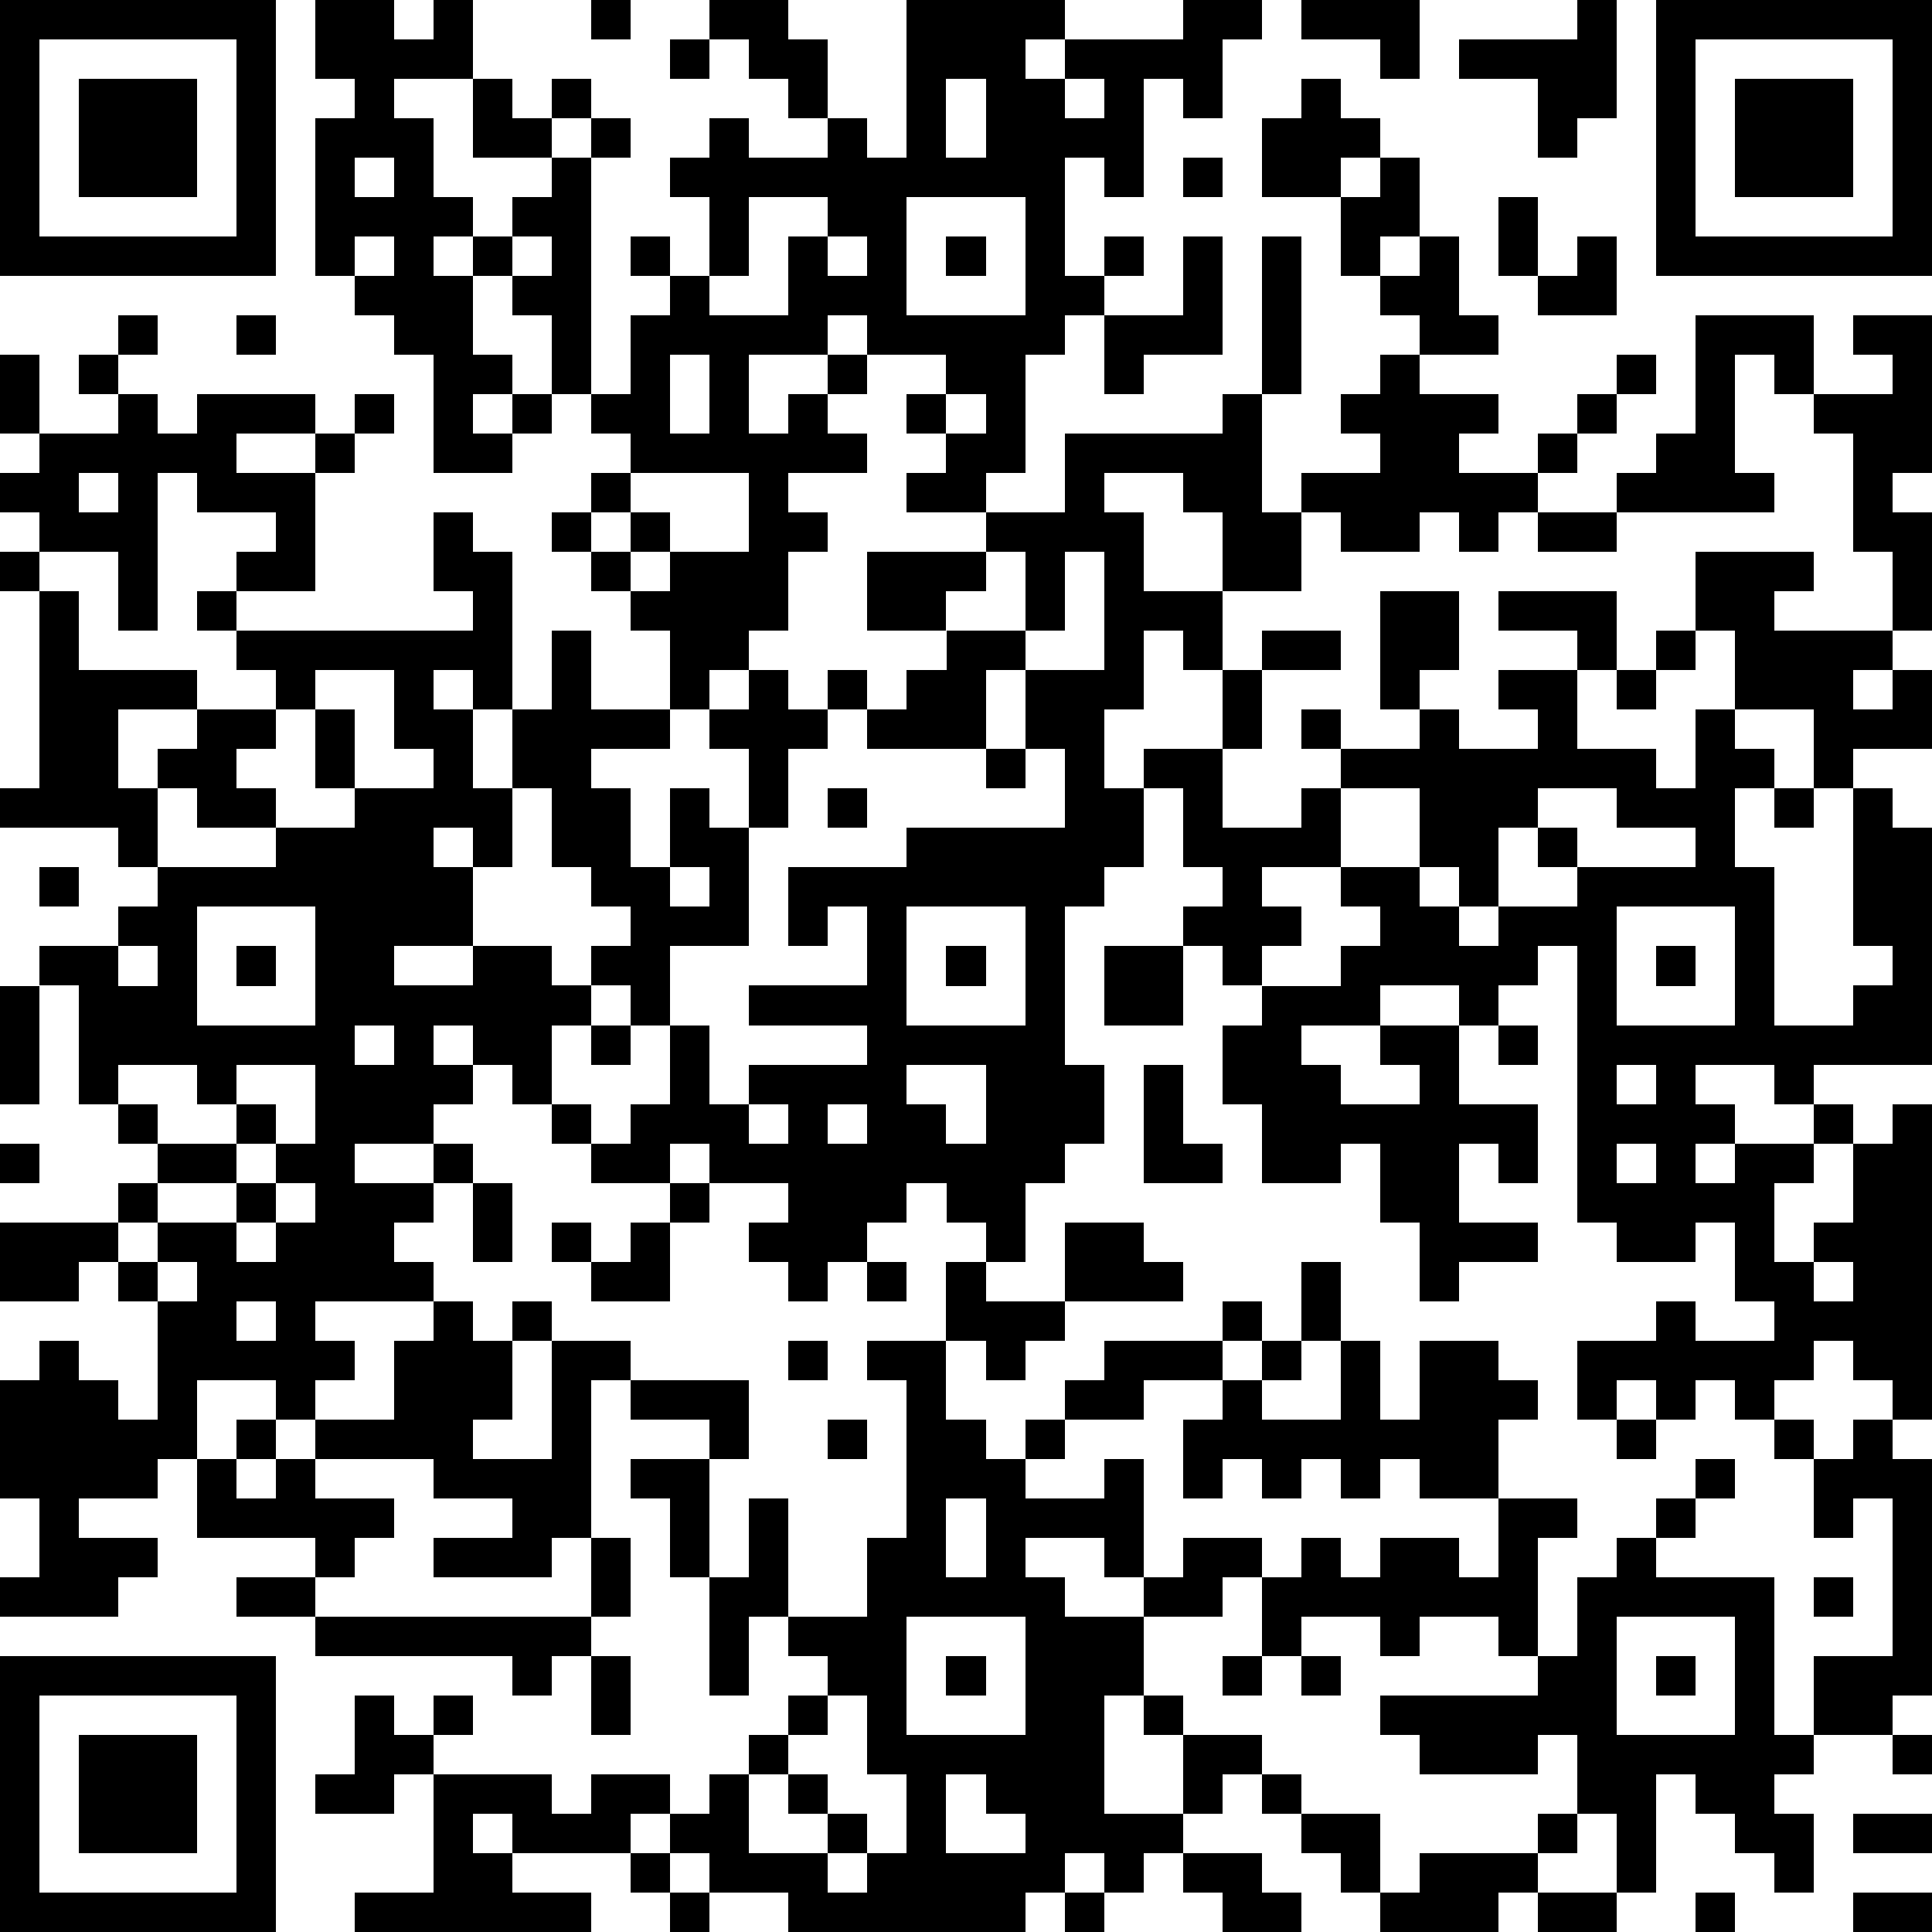 <?xml version="1.0" standalone="yes"?><svg version="1.1" xmlns="http://www.w3.org/2000/svg" xmlns:xlink="http://www.w3.org/1999/xlink" xmlns:ev="http://www.w3.org/2001/xml-events" width="196" height="196" shape-rendering="crispEdges"><path d="M0 0h7v7h-7zM8 0h2v1h1v-1h1v2h-2v1h1v2h1v1h-1v1h1v-1h1v-1h1v-1h-2v-2h1v1h1v-1h1v1h-1v1h1v-1h1v1h-1v6h-1v-2h-1v-1h-1v2h1v1h-1v1h1v-1h1v1h-1v1h-2v-3h-1v-1h-1v-1h-1v-4h1v-1h-1zM15 0h1v1h-1zM18 0h2v1h1v2h-1v-1h-1v-1h-1zM23 0h4v1h-1v1h1v-1h3v-1h2v1h-1v2h-1v-1h-1v3h-1v-1h-1v3h1v-1h1v1h-1v1h-1v1h-1v3h-1v1h-2v-1h1v-1h-1v-1h1v-1h-2v-1h-1v1h-2v2h1v-1h1v-1h1v1h-1v1h1v1h-2v1h1v1h-1v2h-1v1h-1v1h-1v-2h-1v-1h-1v-1h-1v-1h1v-1h1v-1h-1v-1h1v-2h1v-1h-1v-1h1v1h1v-2h-1v-1h1v-1h1v1h2v-1h1v1h1zM33 0h3v2h-1v-1h-2zM40 0h1v3h-1v1h-1v-2h-2v-1h3zM42 0h7v7h-7zM1 1v5h5v-5zM17 1h1v1h-1zM43 1v5h5v-5zM2 2h3v3h-3zM24 2v2h1v-2zM27 2v1h1v-1zM33 2h1v1h1v1h-1v1h-2v-2h1zM44 2h3v3h-3zM9 4v1h1v-1zM30 4h1v1h-1zM35 4h1v2h-1v1h-1v-2h1zM19 5v2h-1v1h2v-2h1v-1zM23 5v3h3v-3zM38 5h1v2h-1zM9 6v1h1v-1zM13 6v1h1v-1zM21 6v1h1v-1zM24 6h1v1h-1zM30 6h1v3h-2v1h-1v-2h2zM32 6h1v4h-1zM36 6h1v2h1v1h-2v-1h-1v-1h1zM40 6h1v2h-2v-1h1zM3 8h1v1h-1zM6 8h1v1h-1zM43 8h3v2h-1v-1h-1v3h1v1h-4v-1h1v-1h1zM47 8h2v4h-1v1h1v3h-1v-2h-1v-3h-1v-1h2v-1h-1zM0 9h1v2h-1zM2 9h1v1h-1zM17 9v2h1v-2zM35 9h1v1h2v1h-1v1h2v-1h1v-1h1v-1h1v1h-1v1h-1v1h-1v1h-1v1h-1v-1h-1v1h-2v-1h-1v-1h2v-1h-1v-1h1zM3 10h1v1h1v-1h3v1h-2v1h2v-1h1v-1h1v1h-1v1h-1v3h-2v-1h1v-1h-2v-1h-1v4h-1v-2h-2v-1h-1v-1h1v-1h2zM24 10v1h1v-1zM31 10h1v3h1v2h-2v-2h-1v-1h-2v1h1v2h2v2h-1v-1h-1v2h-1v2h1v-1h2v-2h1v-1h2v1h-2v2h-1v2h2v-1h1v-1h-1v-1h1v1h2v-1h-1v-3h2v2h-1v1h1v1h2v-1h-1v-1h2v-1h-2v-1h3v2h-1v2h2v1h1v-2h1v-2h-1v-2h3v1h-1v1h3v1h-1v1h1v-1h1v2h-2v1h-1v-2h-2v1h1v1h-1v2h1v4h2v-1h1v-1h-1v-4h1v1h1v6h-3v1h-1v-1h-2v1h1v1h-1v1h1v-1h2v-1h1v1h-1v1h-1v2h1v-1h1v-2h1v-1h1v8h-1v-1h-1v-1h-1v1h-1v1h-1v-1h-1v1h-1v-1h-1v1h-1v-2h2v-1h1v1h2v-1h-1v-2h-1v1h-2v-1h-1v-7h-1v1h-1v1h-1v-1h-2v1h-2v1h1v1h2v-1h-1v-1h2v2h2v2h-1v-1h-1v2h2v1h-2v1h-1v-2h-1v-2h-1v1h-2v-2h-1v-2h1v-1h-1v-1h-1v-1h1v-1h-1v-2h-1v2h-1v1h-1v4h1v2h-1v1h-1v2h-1v-1h-1v-1h-1v1h-1v1h-1v1h-1v-1h-1v-1h1v-1h-2v-1h-1v1h-2v-1h-1v-1h-1v-1h-1v-1h-1v1h1v1h-1v1h-2v1h2v-1h1v1h-1v1h-1v1h1v1h-3v1h1v1h-1v1h-1v-1h-2v2h-1v1h-2v1h2v1h-1v1h-3v-1h1v-2h-1v-3h1v-1h1v1h1v1h1v-3h-1v-1h-1v1h-2v-2h3v-1h1v-1h-1v-1h-1v-3h-1v-1h2v-1h1v-1h-1v-1h-3v-1h1v-5h-1v-1h1v1h1v2h3v1h-2v2h1v-1h1v-1h2v-1h-1v-1h-1v-1h1v1h6v-1h-1v-2h1v1h1v4h-1v-1h-1v1h1v2h1v-2h1v-2h1v2h2v1h-2v1h1v2h1v-2h1v1h1v-2h-1v-1h1v-1h1v1h1v-1h1v1h-1v1h-1v2h-1v3h-2v2h-1v-1h-1v-1h1v-1h-1v-1h-1v-2h-1v2h-1v-1h-1v1h1v2h-2v1h2v-1h2v1h1v1h-1v2h1v1h1v-1h1v-2h1v2h1v-1h3v-1h-3v-1h3v-2h-1v1h-1v-2h3v-1h4v-2h-1v-2h-1v2h-3v-1h1v-1h1v-1h-2v-2h3v-1h2v-2h4zM2 12v1h1v-1zM16 12v1h-1v1h1v-1h1v1h-1v1h1v-1h2v-2zM39 13h2v1h-2zM25 14v1h-1v1h2v-2zM27 14v2h-1v1h2v-3zM42 16h1v1h-1zM8 17v1h-1v1h-1v1h1v1h-2v-1h-1v2h3v-1h2v-1h-1v-2h1v2h2v-1h-1v-2zM41 17h1v1h-1zM25 19h1v1h-1zM21 20h1v1h-1zM34 20v2h-2v1h1v1h-1v1h2v-1h1v-1h-1v-1h2v-2zM39 20v1h-1v2h-1v-1h-1v1h1v1h1v-1h2v-1h-1v-1h1v1h3v-1h-2v-1zM45 20h1v1h-1zM1 22h1v1h-1zM17 22v1h1v-1zM5 23v3h3v-3zM23 23v3h3v-3zM41 23v3h3v-3zM3 24v1h1v-1zM6 24h1v1h-1zM24 24h1v1h-1zM28 24h2v2h-2zM42 24h1v1h-1zM0 25h1v3h-1zM9 26v1h1v-1zM15 26h1v1h-1zM38 26h1v1h-1zM3 27v1h1v1h2v-1h-1v-1zM6 27v1h1v1h-1v1h-2v1h-1v1h1v-1h2v-1h1v-1h1v-2zM23 27v1h1v1h1v-2zM29 27h1v2h1v1h-2zM41 27v1h1v-1zM19 28v1h1v-1zM21 28v1h1v-1zM0 29h1v1h-1zM41 29v1h1v-1zM7 30v1h-1v1h1v-1h1v-1zM12 30h1v2h-1zM17 30h1v1h-1zM14 31h1v1h-1zM16 31h1v2h-2v-1h1zM27 31h2v1h1v1h-3zM4 32v1h1v-1zM22 32h1v1h-1zM24 32h1v1h2v1h-1v1h-1v-1h-1zM33 32h1v2h-1zM46 32v1h1v-1zM6 33v1h1v-1zM11 33h1v1h1v-1h1v1h-1v2h-1v1h2v-3h2v1h-1v4h-1v1h-3v-1h2v-1h-2v-1h-3v-1h2v-2h1zM31 33h1v1h-1zM20 34h1v1h-1zM22 34h2v2h1v1h1v-1h1v-1h1v-1h3v1h-2v1h-2v1h-1v1h2v-1h1v3h-1v-1h-2v1h1v1h2v-1h1v-1h2v1h-1v1h-2v2h-1v3h2v-2h-1v-1h1v1h2v1h-1v1h-1v1h-1v1h-1v-1h-1v1h-1v1h-6v-1h-2v-1h-1v-1h-1v1h-3v-1h-1v1h1v1h2v1h-6v-1h2v-3h-1v1h-2v-1h1v-2h1v1h1v-1h1v1h-1v1h3v1h1v-1h2v1h1v-1h1v-1h1v-1h1v-1h-1v-1h-1v2h-1v-3h-1v-2h-1v-1h2v-1h-2v-1h3v2h-1v3h1v-2h1v3h2v-2h1v-4h-1zM32 34h1v1h-1zM34 34h1v2h1v-2h2v1h1v1h-1v2h-2v-1h-1v1h-1v-1h-1v1h-1v-1h-1v1h-1v-2h1v-1h1v1h2zM6 36h1v1h-1zM21 36h1v1h-1zM41 36h1v1h-1zM45 36h1v1h-1zM47 36h1v1h1v6h-1v1h-2v-2h2v-4h-1v1h-1v-2h1zM5 37h1v1h1v-1h1v1h2v1h-1v1h-1v-1h-3zM43 37h1v1h-1zM24 38v2h1v-2zM38 38h2v1h-1v3h-1v-1h-2v1h-1v-1h-2v1h-1v-2h1v-1h1v1h1v-1h2v1h1zM42 38h1v1h-1zM15 39h1v2h-1zM41 39h1v1h3v4h1v1h-1v1h1v2h-1v-1h-1v-1h-1v-1h-1v3h-1v-2h-1v-2h-1v1h-3v-1h-1v-1h4v-1h1v-2h1zM6 40h2v1h-2zM46 40h1v1h-1zM8 41h7v1h-1v1h-1v-1h-5zM23 41v3h3v-3zM41 41v3h3v-3zM0 42h7v7h-7zM15 42h1v2h-1zM24 42h1v1h-1zM31 42h1v1h-1zM33 42h1v1h-1zM42 42h1v1h-1zM1 43v5h5v-5zM21 43v1h-1v1h-1v2h2v-1h-1v-1h1v1h1v1h-1v1h1v-1h1v-2h-1v-2zM2 44h3v3h-3zM48 44h1v1h-1zM24 45v2h2v-1h-1v-1zM32 45h1v1h-1zM33 46h2v2h-1v-1h-1zM39 46h1v1h-1zM47 46h2v1h-2zM16 47h1v1h-1zM30 47h2v1h1v1h-2v-1h-1zM36 47h3v1h-1v1h-3v-1h1zM17 48h1v1h-1zM27 48h1v1h-1zM39 48h2v1h-2zM43 48h1v1h-1zM47 48h2v1h-2z" style="fill:#000" transform="translate(0,0) scale(4)"/></svg>